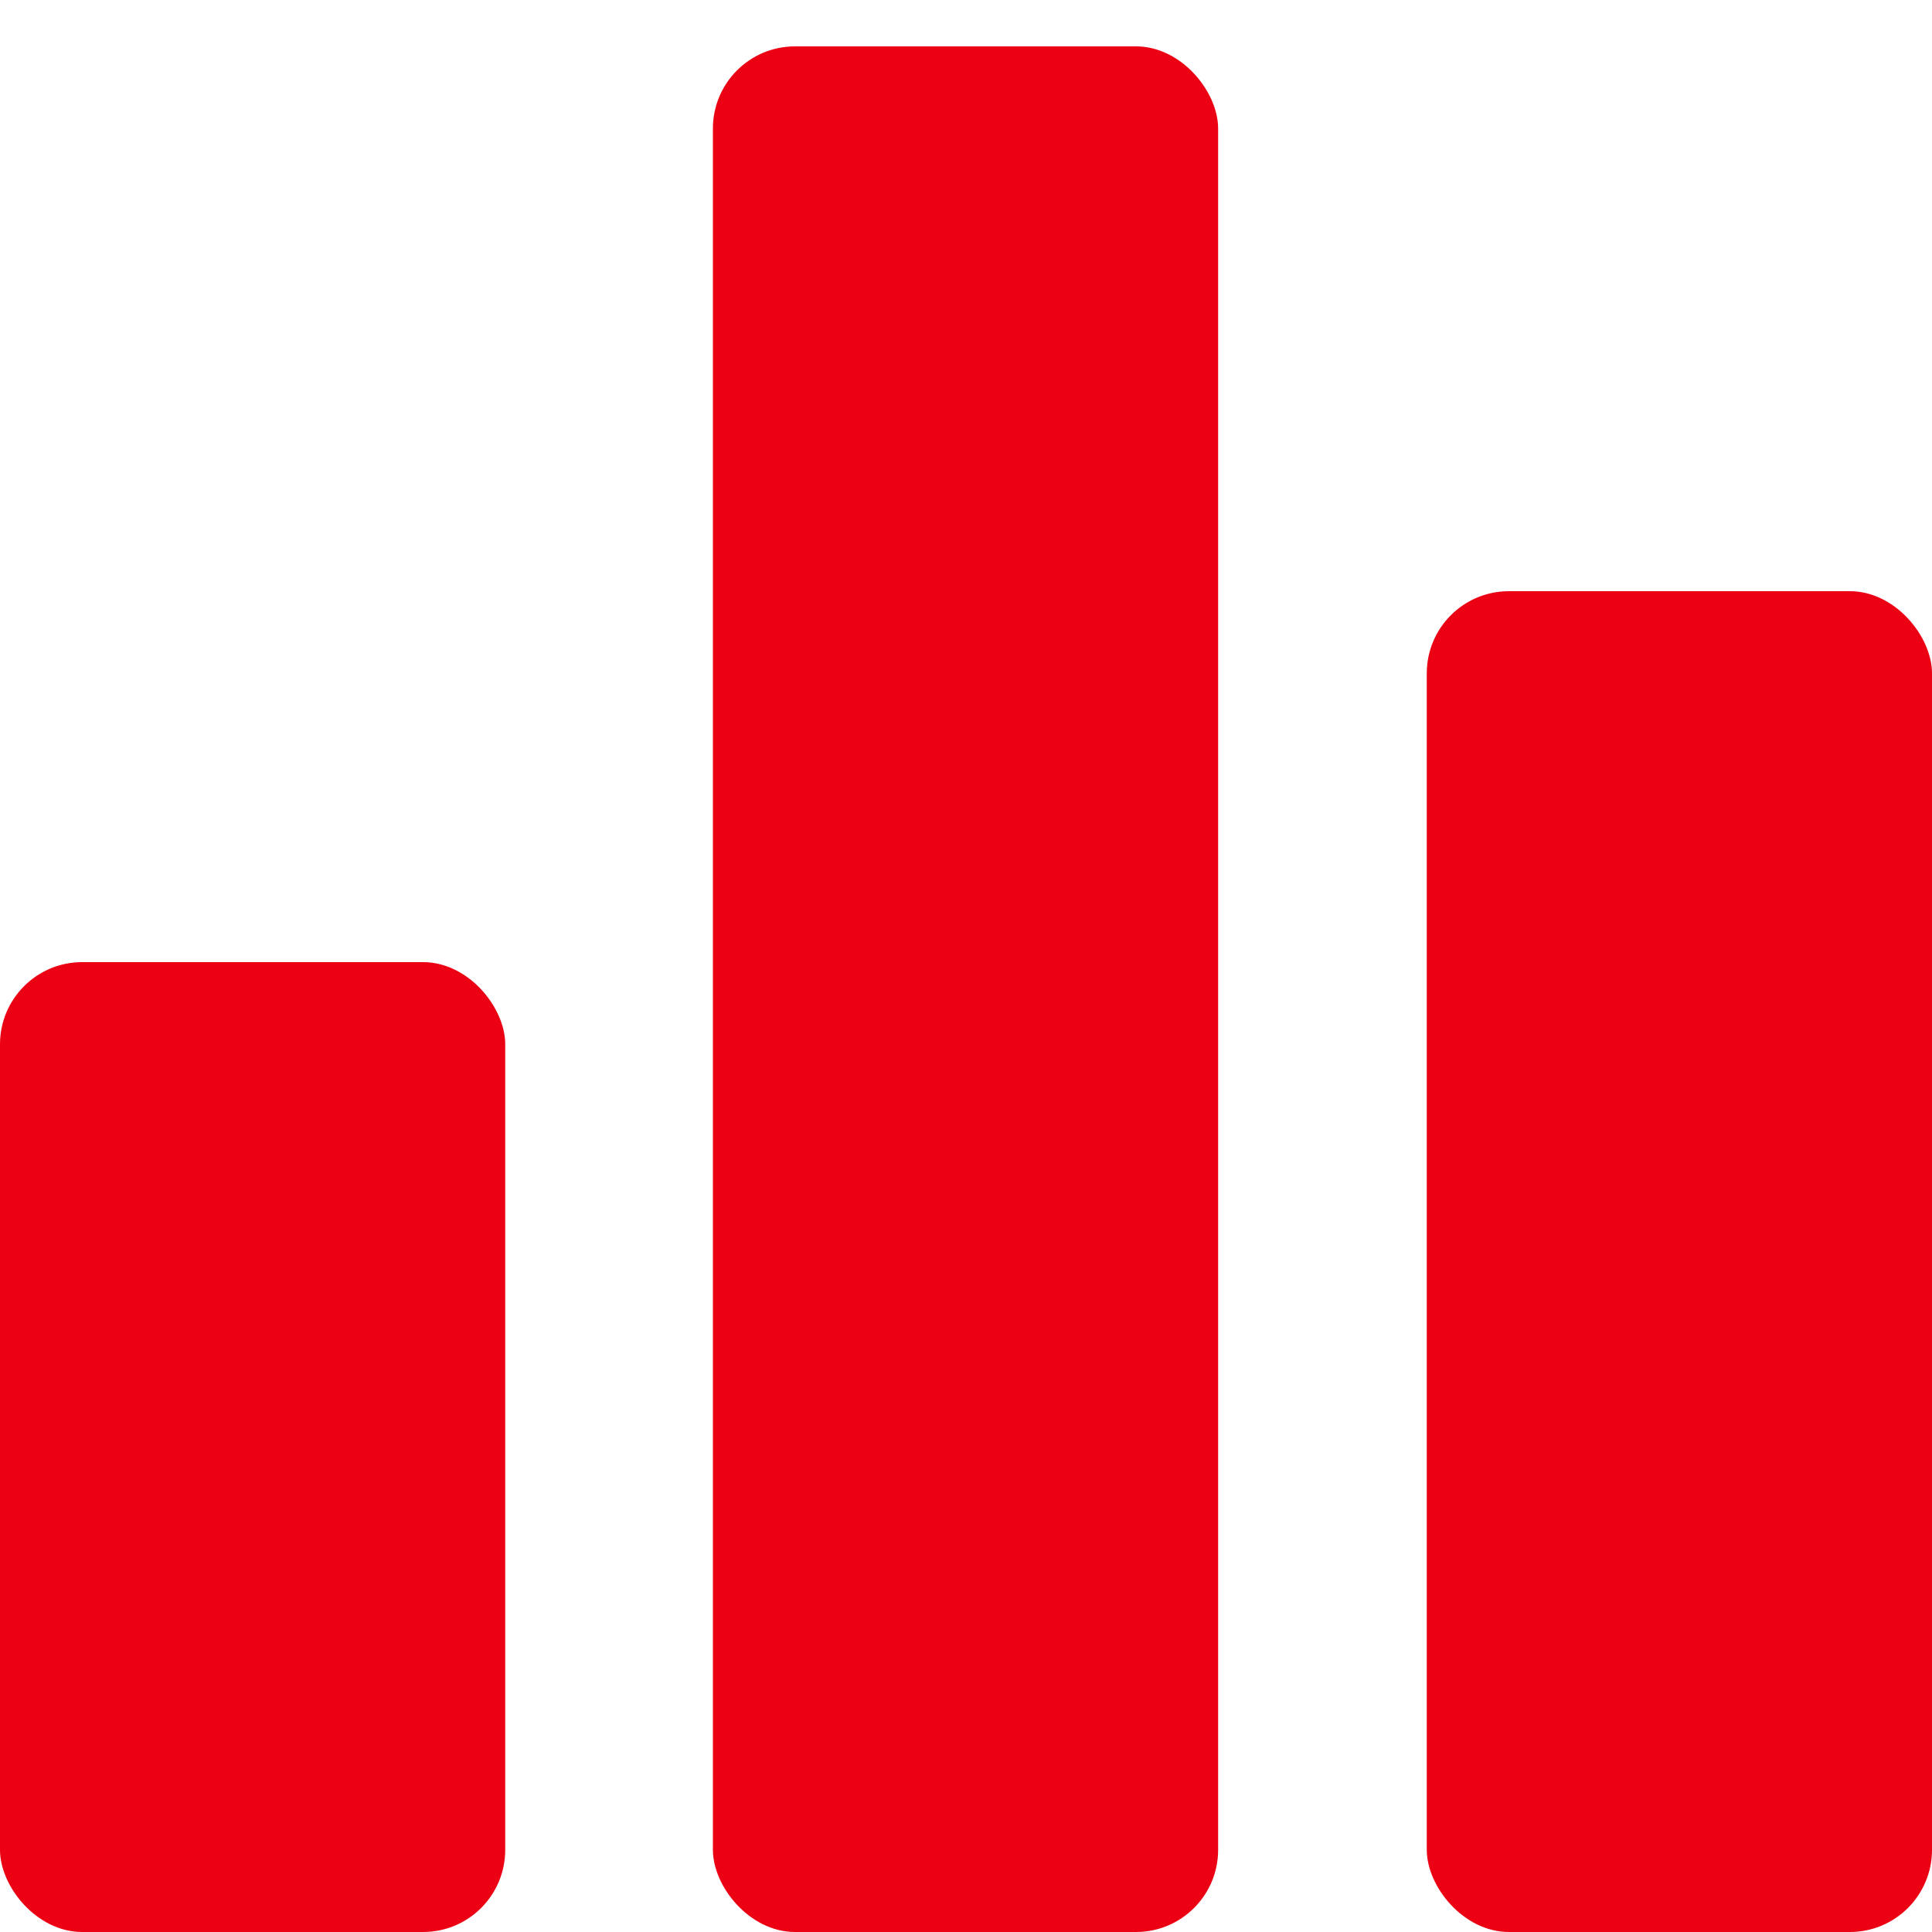 <svg id="图层_1" data-name="图层 1" xmlns="http://www.w3.org/2000/svg" viewBox="0 0 20 20"><defs><style>.cls-1{fill:#EB0014;}</style></defs><rect class="cls-1" y="9.96" width="5.23" height="10.04" rx="0.85"/><rect class="cls-1" x="7.38" y="0.48" width="5.23" height="19.52" rx="0.85"/><rect class="cls-1" x="14.77" y="6.12" width="5.23" height="13.88" rx="0.85"/></svg>
